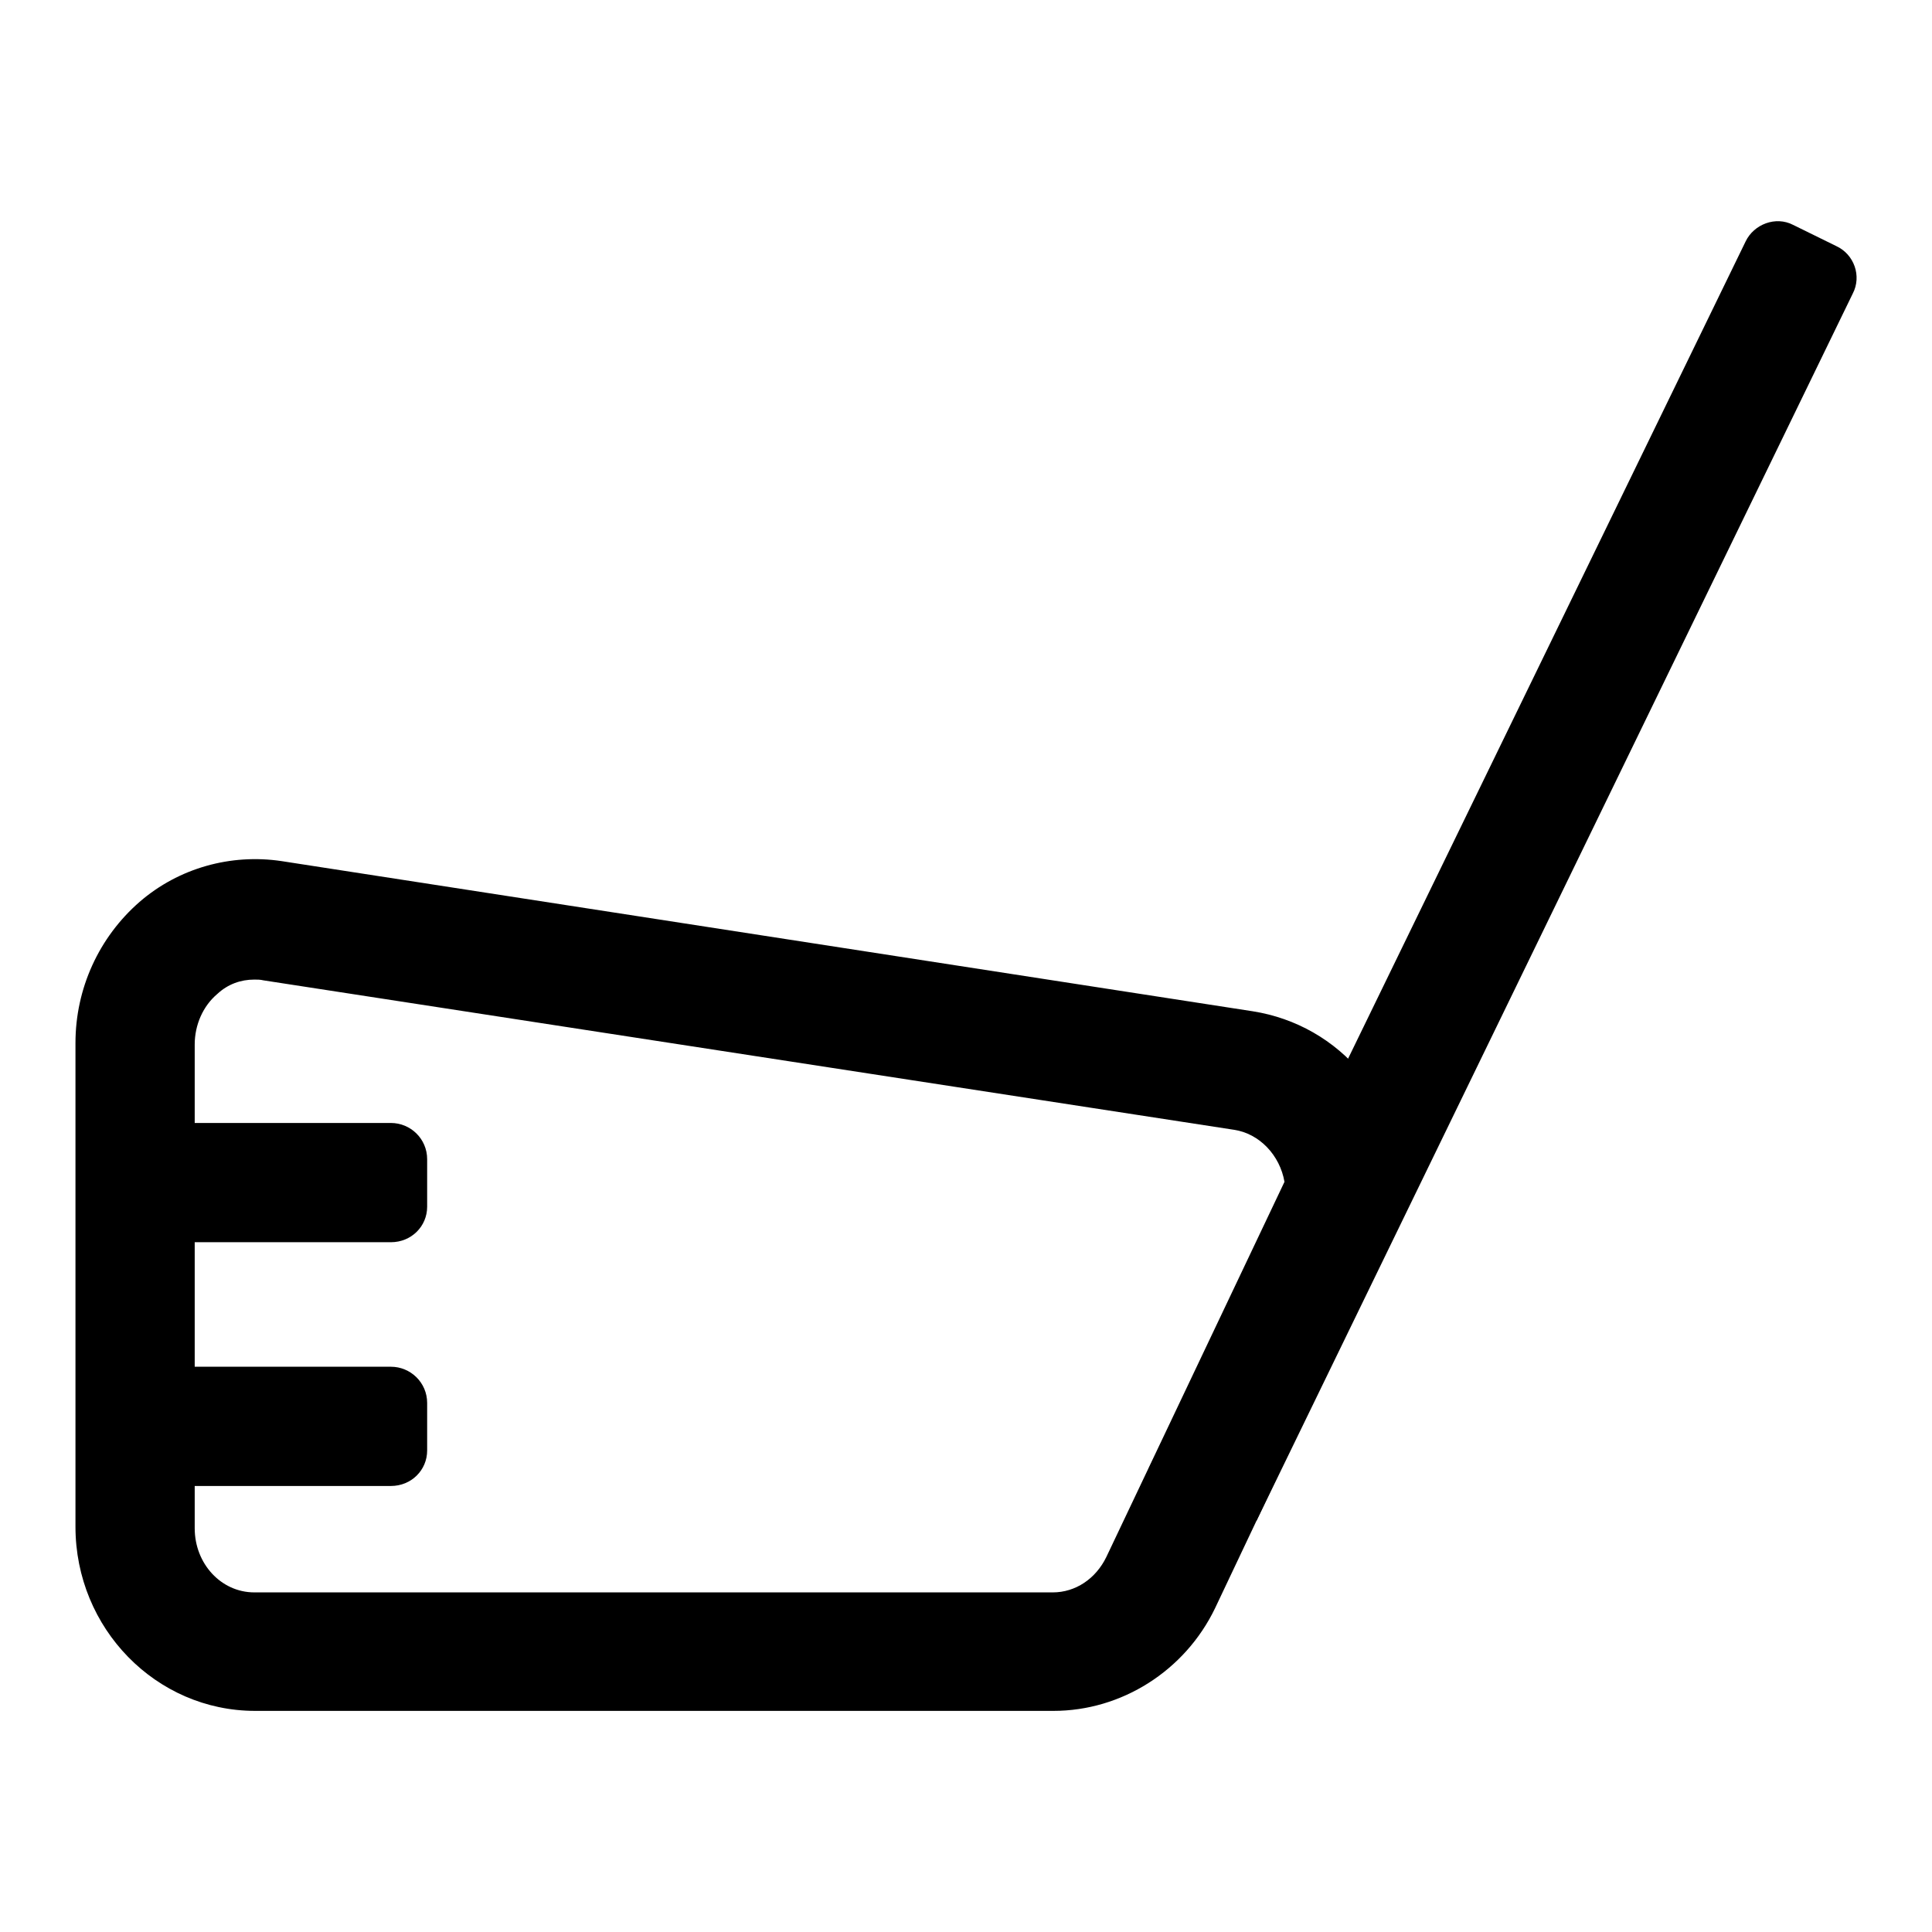 <?xml version="1.0" encoding="utf-8"?>
<!-- Svg Vector Icons : http://www.onlinewebfonts.com/icon -->
<!DOCTYPE svg PUBLIC "-//W3C//DTD SVG 1.1//EN" "http://www.w3.org/Graphics/SVG/1.1/DTD/svg11.dtd">
<svg version="1.1" xmlns="http://www.w3.org/2000/svg" xmlns:xlink="http://www.w3.org/1999/xlink" x="0px" y="0px" viewBox="0 0 256 256" enable-background="new 0 0 256 256" xml:space="preserve">
<g> <path fill="#000000" d="M139.6,226.7H33.8c-13.1,0-23.8-10.9-23.8-24.4v-64.1c0-7.2,3.1-14,8.5-18.7c5.2-4.5,12.1-6.4,18.8-5.4 L166,134c5.7,0.9,10.8,3.8,14.5,8.3c3.7,4.4,5.7,10,5.7,15.8v1.8L161,213.1C157,221.4,148.6,226.7,139.6,226.7z M33.7,129.8 c-1.8,0-3.5,0.6-4.9,1.9c-1.9,1.6-3,4.1-3,6.7v64.1c0,4.7,3.5,8.5,7.9,8.5h105.8c3,0,5.7-1.8,7.1-4.7l23.6-49.7 c-0.6-3.5-3.3-6.4-6.7-6.9L34.9,129.9C34.5,129.8,34.1,129.8,33.7,129.8z"/> <path fill="#000000" d="M51.8,164.6H19.5v-15.8h32.3c2.6,0,4.8,2.1,4.8,4.8v6.3C56.6,162.5,54.5,164.6,51.8,164.6z M51.8,196.9 H19.5v-15.8h32.3c2.6,0,4.8,2.1,4.8,4.8v6.3C56.6,194.8,54.5,196.9,51.8,196.9z M166.5,201.5l-14.3-6.9l79.1-162.6 c1.1-2.3,4-3.4,6.3-2.2l5.7,2.8c2.4,1.1,3.4,4,2.2,6.3L166.5,201.5z"/></g>
</svg>